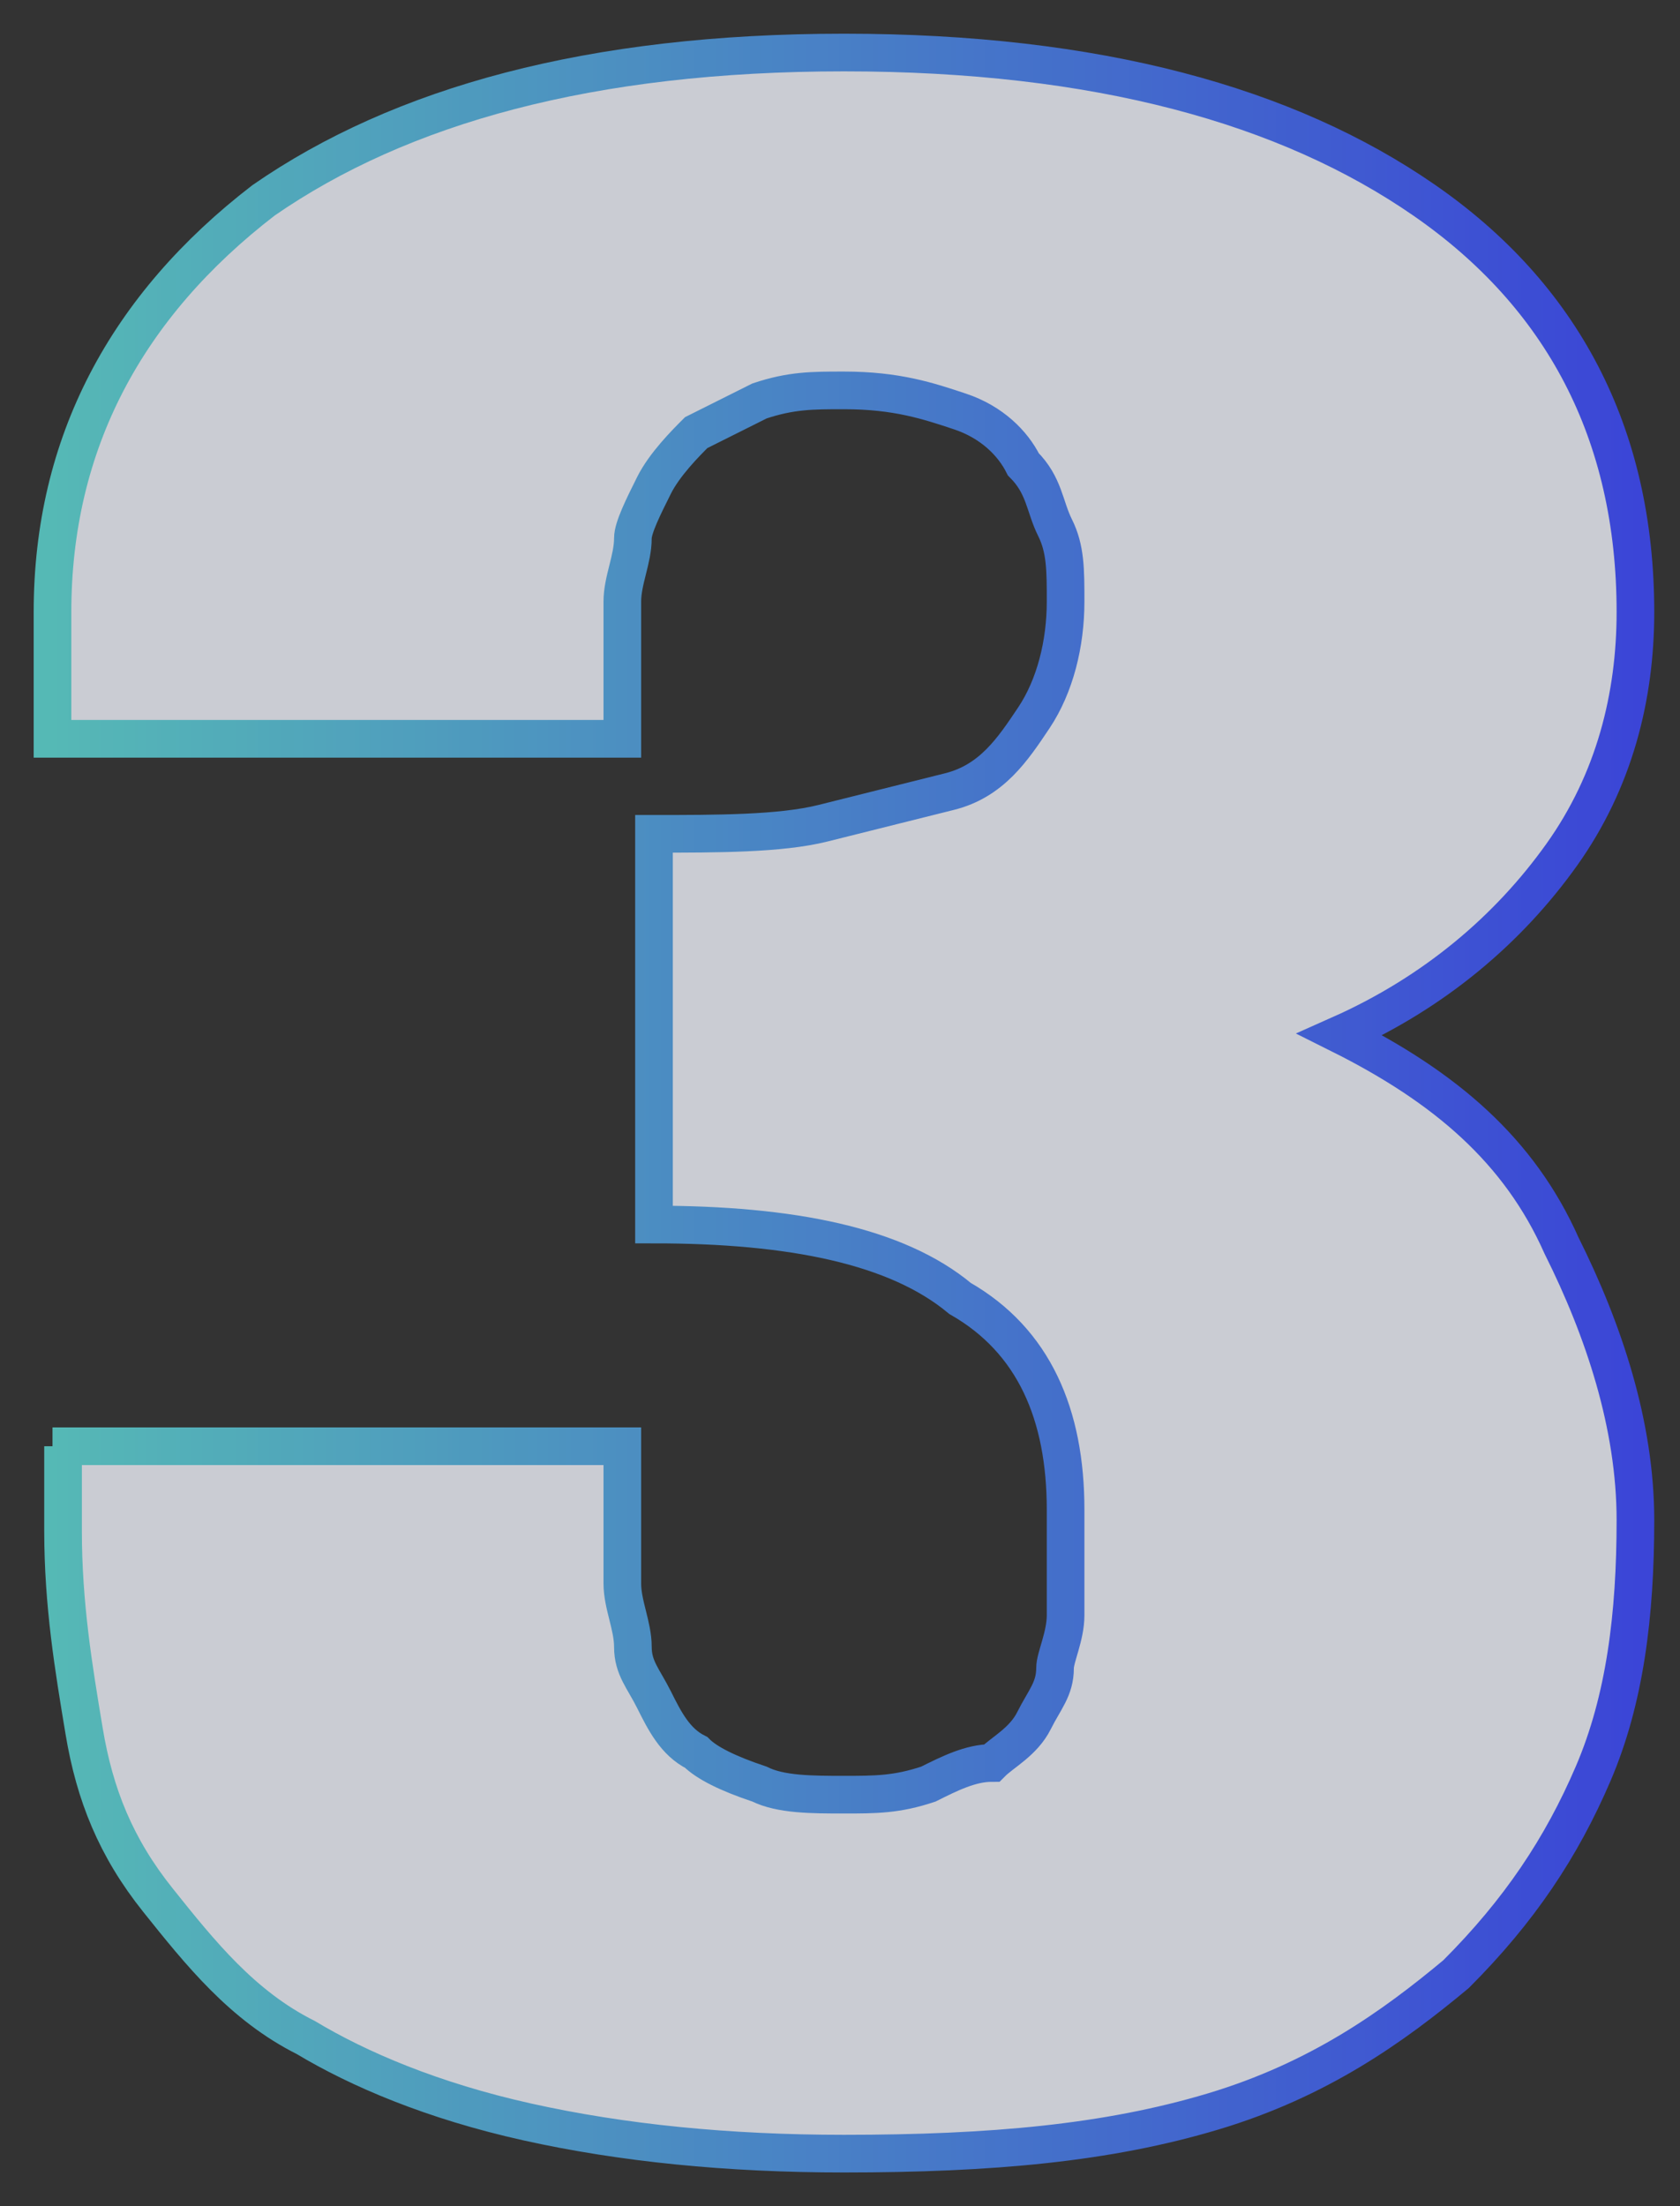 <svg width="32" height="42" viewBox="0 0 32 42" fill="none" xmlns="http://www.w3.org/2000/svg">
<rect x="0" y="0" width="32" height="42" fill="#333333" stroke="none"/>
<g opacity="0.81">
<path d="M1 27.533H11.854C11.854 27.533 11.854 27.734 11.854 27.935C11.854 28.337 11.854 28.739 11.854 28.94C11.854 29.141 11.854 29.543 11.854 30.146C11.854 30.548 12.055 30.95 12.055 31.352C12.055 31.754 12.256 31.955 12.457 32.357C12.658 32.759 12.859 33.161 13.261 33.362C13.462 33.563 13.864 33.764 14.467 33.965C14.869 34.166 15.472 34.166 16.075 34.166C16.678 34.166 17.08 34.166 17.683 33.965C18.085 33.764 18.487 33.563 18.89 33.563C19.09 33.362 19.492 33.161 19.694 32.759C19.895 32.357 20.096 32.156 20.096 31.754C20.096 31.553 20.297 31.151 20.297 30.749C20.297 30.347 20.297 29.945 20.297 29.744C20.297 29.543 20.297 29.141 20.297 28.739C20.297 26.93 19.694 25.523 18.286 24.719C17.08 23.714 15.07 23.312 12.457 23.312V15.874C13.663 15.874 14.869 15.874 15.673 15.673C16.477 15.472 17.281 15.271 18.085 15.07C18.89 14.869 19.291 14.266 19.694 13.663C20.096 13.06 20.297 12.256 20.297 11.452C20.297 10.849 20.297 10.447 20.096 10.045C19.895 9.643 19.895 9.241 19.492 8.839C19.291 8.437 18.89 8.035 18.286 7.834C17.683 7.633 17.08 7.432 16.075 7.432C15.472 7.432 15.07 7.432 14.467 7.633C14.065 7.834 13.663 8.035 13.261 8.236C13.06 8.437 12.658 8.839 12.457 9.241C12.256 9.643 12.055 10.045 12.055 10.246C12.055 10.648 11.854 11.05 11.854 11.452C11.854 11.854 11.854 12.256 11.854 12.658C11.854 12.859 11.854 13.261 11.854 13.663C11.854 13.864 11.854 13.864 11.854 14.065H1V11.653C1 8.437 2.407 5.824 5.02 3.814C7.633 2.005 11.251 1 16.075 1C20.899 1 24.518 2.005 27.131 3.814C29.744 5.623 31.151 8.236 31.151 11.653C31.151 13.261 30.749 14.869 29.744 16.276C28.739 17.683 27.332 18.889 25.523 19.694C27.533 20.698 28.94 21.904 29.744 23.714C30.548 25.322 31.151 27.131 31.151 28.94C31.151 30.749 30.95 32.357 30.347 33.764C29.744 35.171 28.94 36.377 27.734 37.583C26.528 38.588 25.121 39.593 23.111 40.196C21.101 40.799 18.89 41 16.075 41C13.864 41 11.854 40.799 10.045 40.397C8.236 39.995 6.829 39.392 5.824 38.789C4.618 38.186 3.814 37.181 3.01 36.176C2.206 35.171 1.804 34.166 1.603 32.96C1.402 31.754 1.201 30.548 1.201 29.141V27.533H1Z" fill="#EDEFF7" stroke="url(#paint0_linear_10636_24869)" stroke-width="0.717" stroke-miterlimit="10"/>
</g>
<defs>
<linearGradient id="paint0_linear_10636_24869" x1="0.76" y1="20.832" x2="31.211" y2="20.832" gradientUnits="userSpaceOnUse">
<stop stop-color="#5DD8D3"/>
<stop offset="1" stop-color="#3C49FC"/>
</linearGradient>
</defs>
</svg>
